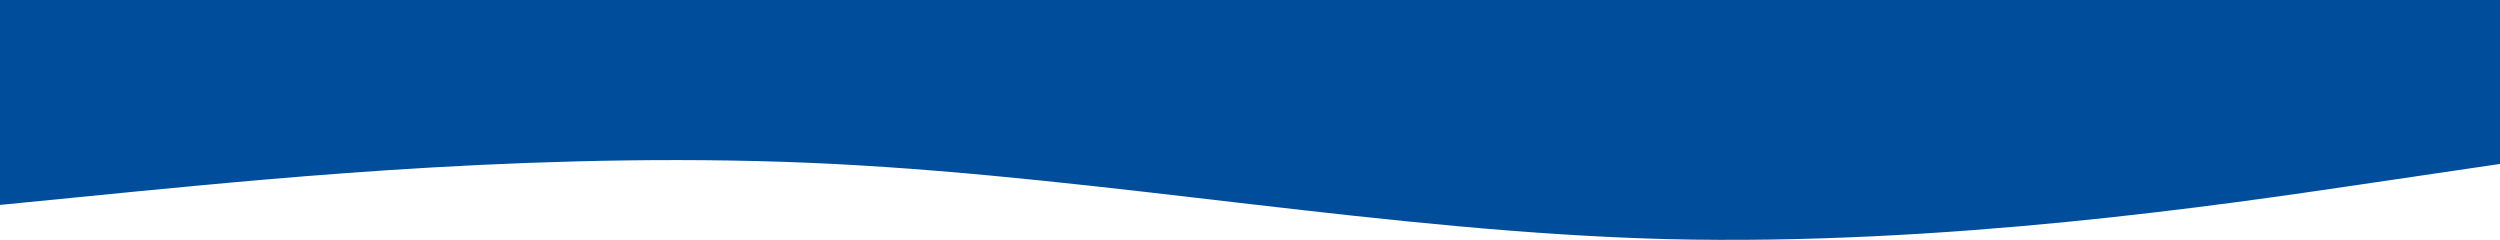 <svg width="854" height="82" viewBox="0 0 854 82" fill="none" xmlns="http://www.w3.org/2000/svg">
<path d="M0 70L47.444 65.319C94.889 60.812 189.778 51.188 284.667 56C379.556 60.812 474.444 79.188 569.333 81.681C664.222 84 759.111 70 806.556 63L854 56V0H806.556C759.111 0 664.222 0 569.333 0C474.444 0 379.556 0 284.667 0C189.778 0 94.889 0 47.444 0H0V70Z" fill="#004E9B"/>
</svg>
